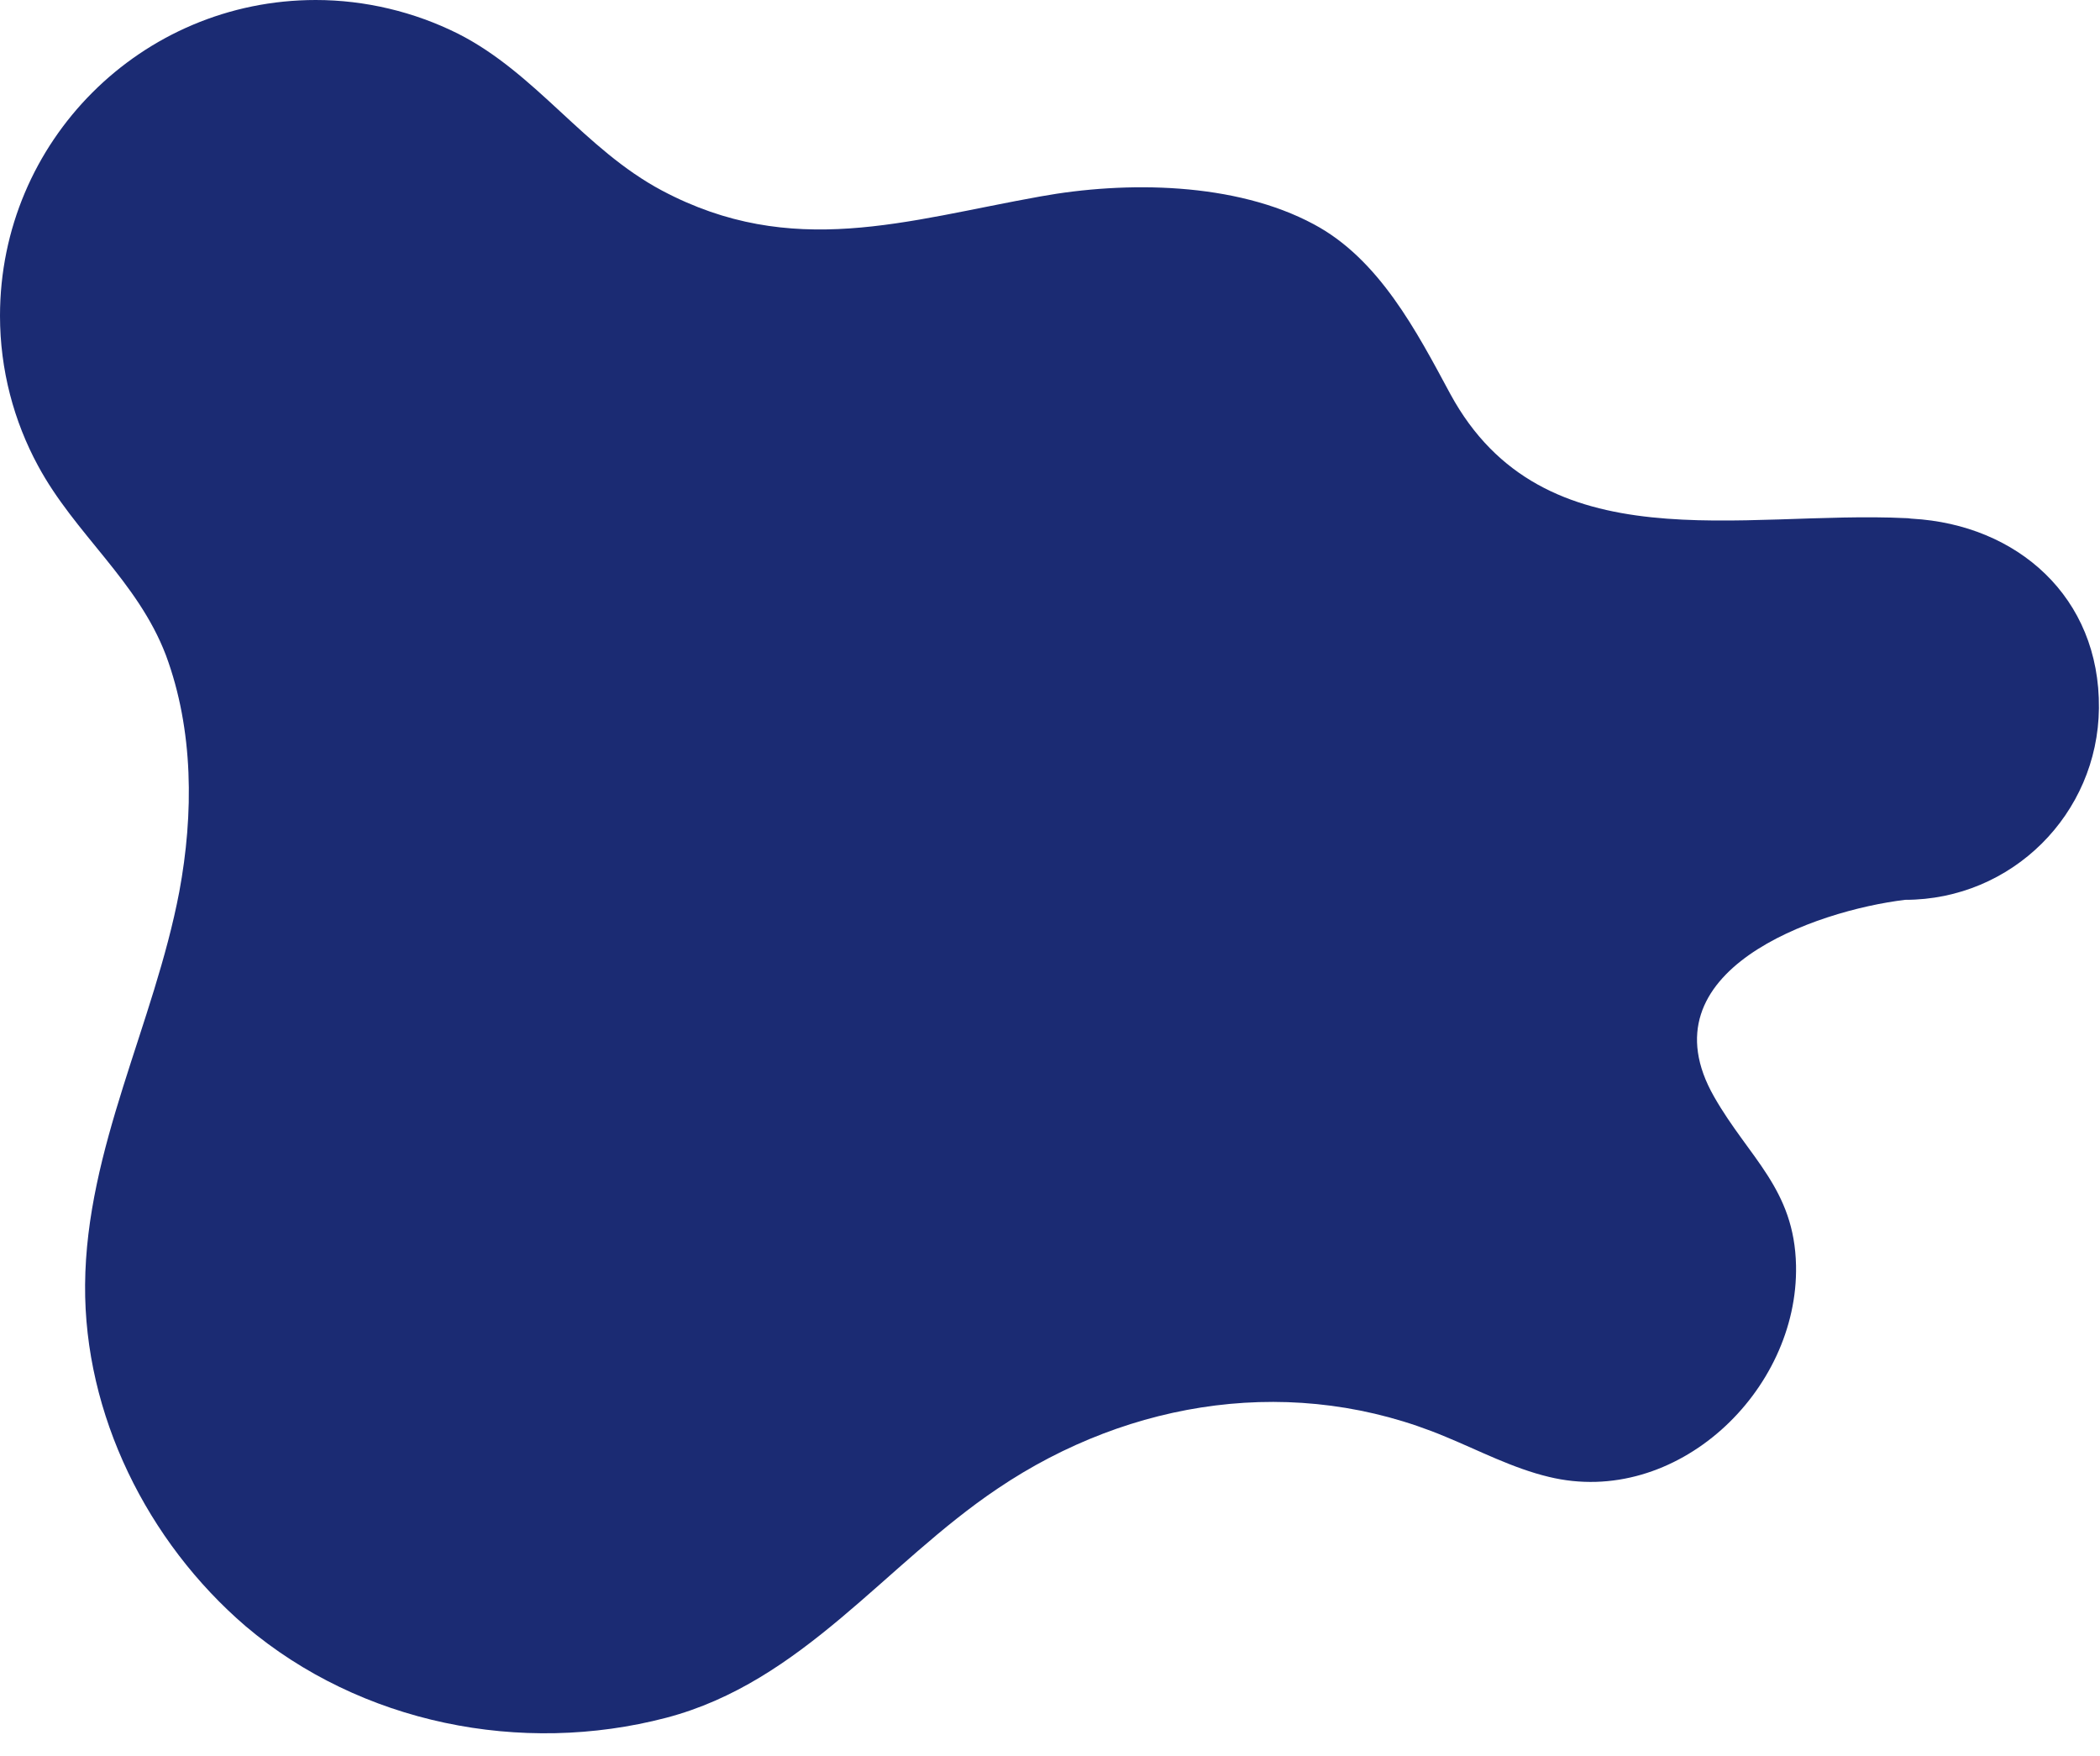 <?xml version="1.0" encoding="UTF-8" standalone="no"?><svg xmlns="http://www.w3.org/2000/svg" xmlns:xlink="http://www.w3.org/1999/xlink" fill="#000000" height="328" preserveAspectRatio="xMidYMid meet" version="1" viewBox="0.0 0.0 392.4 328.0" width="392.4" zoomAndPan="magnify"><g id="change1_1"><path d="M357.3,96.9c19.6,1.1,35.1,14.6,34.9,35.4c-0.2,19.8-16.3,35.8-36.2,35.8c-16.7,2-49.2,13.2-35.7,36.8 c6.5,11.4,15,17.2,15.3,31.5c0.5,23.5-22.4,45.3-46.2,39.5c-6.7-1.6-13-4.9-19.3-7.5c-27.9-11.7-58.8-7.1-83.7,9.7 c-21,14.1-36.4,36.1-61.9,42.8c-27.1,7.1-57.1,1.1-78.6-17.1C27.5,288,15.7,264.2,15.9,240c0.2-25.5,12.9-48.7,17.6-73.4 c2.7-14.5,2.7-30.2-2.5-44.2C25.7,108.5,14,99.8,7.1,87C2.6,78.7,0,69.1,0,59C0,26.4,26.4,0,59,0c9.2,0,18.4,2.2,26.6,6.3 c14.6,7.4,23.6,21.6,38.1,29.3c24.3,12.9,45.5,5.6,70.7,1.1c16-2.9,36.4-2.7,51.1,5.2c12.2,6.5,19.2,20,25.5,31.7 c17.4,32,54.4,21.7,85.2,23.2C356.7,96.8,357,96.9,357.3,96.9z" fill="#1b2b73"/></g></svg>